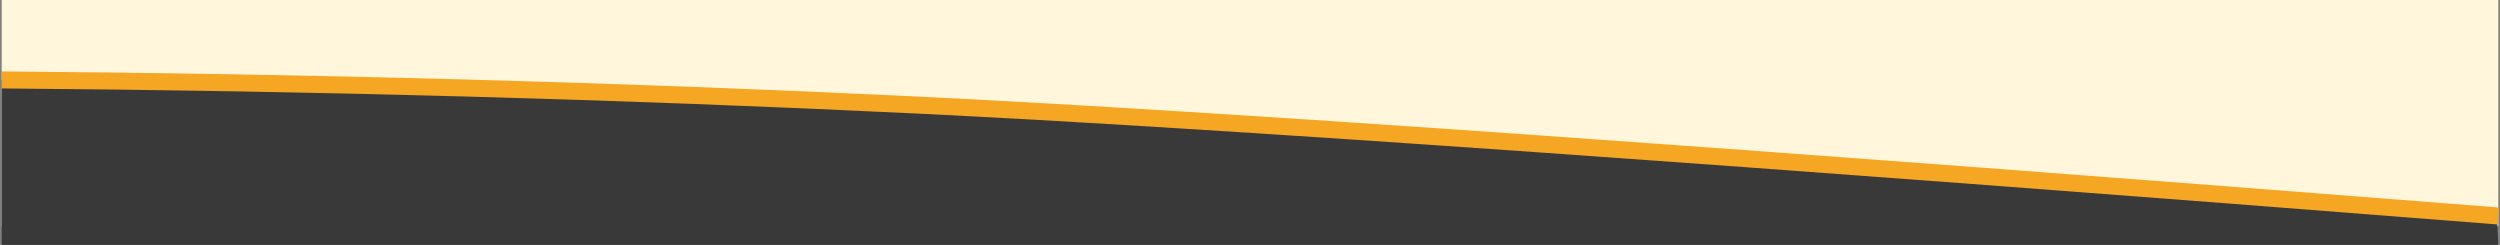 <?xml version="1.0" encoding="UTF-8"?>
<svg width="1470px" height="144px" viewBox="0 0 1470 144" version="1.1" xmlns="http://www.w3.org/2000/svg" xmlns:xlink="http://www.w3.org/1999/xlink">
    <rect x="0" y="0" width="1470" height="144" fill="#808080" stroke="none"/>
    <!-- Generator: Sketch 64 (93537) - https://sketch.com -->
    <title>footer slice</title>
    <desc>Created with Sketch.</desc>
    <g id="Phase-3-Color" stroke="none" stroke-width="1" fill="none" fill-rule="evenodd">
        <g id="footer-slice" transform="translate(1, 0)">
            <rect id="Rectangle" fill="#FFF6DC" x="0" y="0" width="1468" height="133"></rect>
            <g id="Group" transform="translate(734, 95.5) scale(-1, 1) translate(-734, -95.5) translate(0, 47)">
                <path d="M0.911,76.569 C556.796,37.774 884.965,15.367 985.418,9.348 C1085.871,3.329 1246.732,0.213 1468,0 L1468,97 L0,97 L0.911,76.569 Z" id="Path-5" fill="#39393A"></path>
                <path d="M0,80 C445.58,44.961 755.362,23.223 929.347,14.788 C1103.332,6.353 1282.883,1.424 1468,0" id="Path-5" stroke="#F5A623" stroke-width="10"></path>
                <path d="" id="Path-3" stroke="#979797"></path>
            </g>
        </g>
    </g>
</svg>